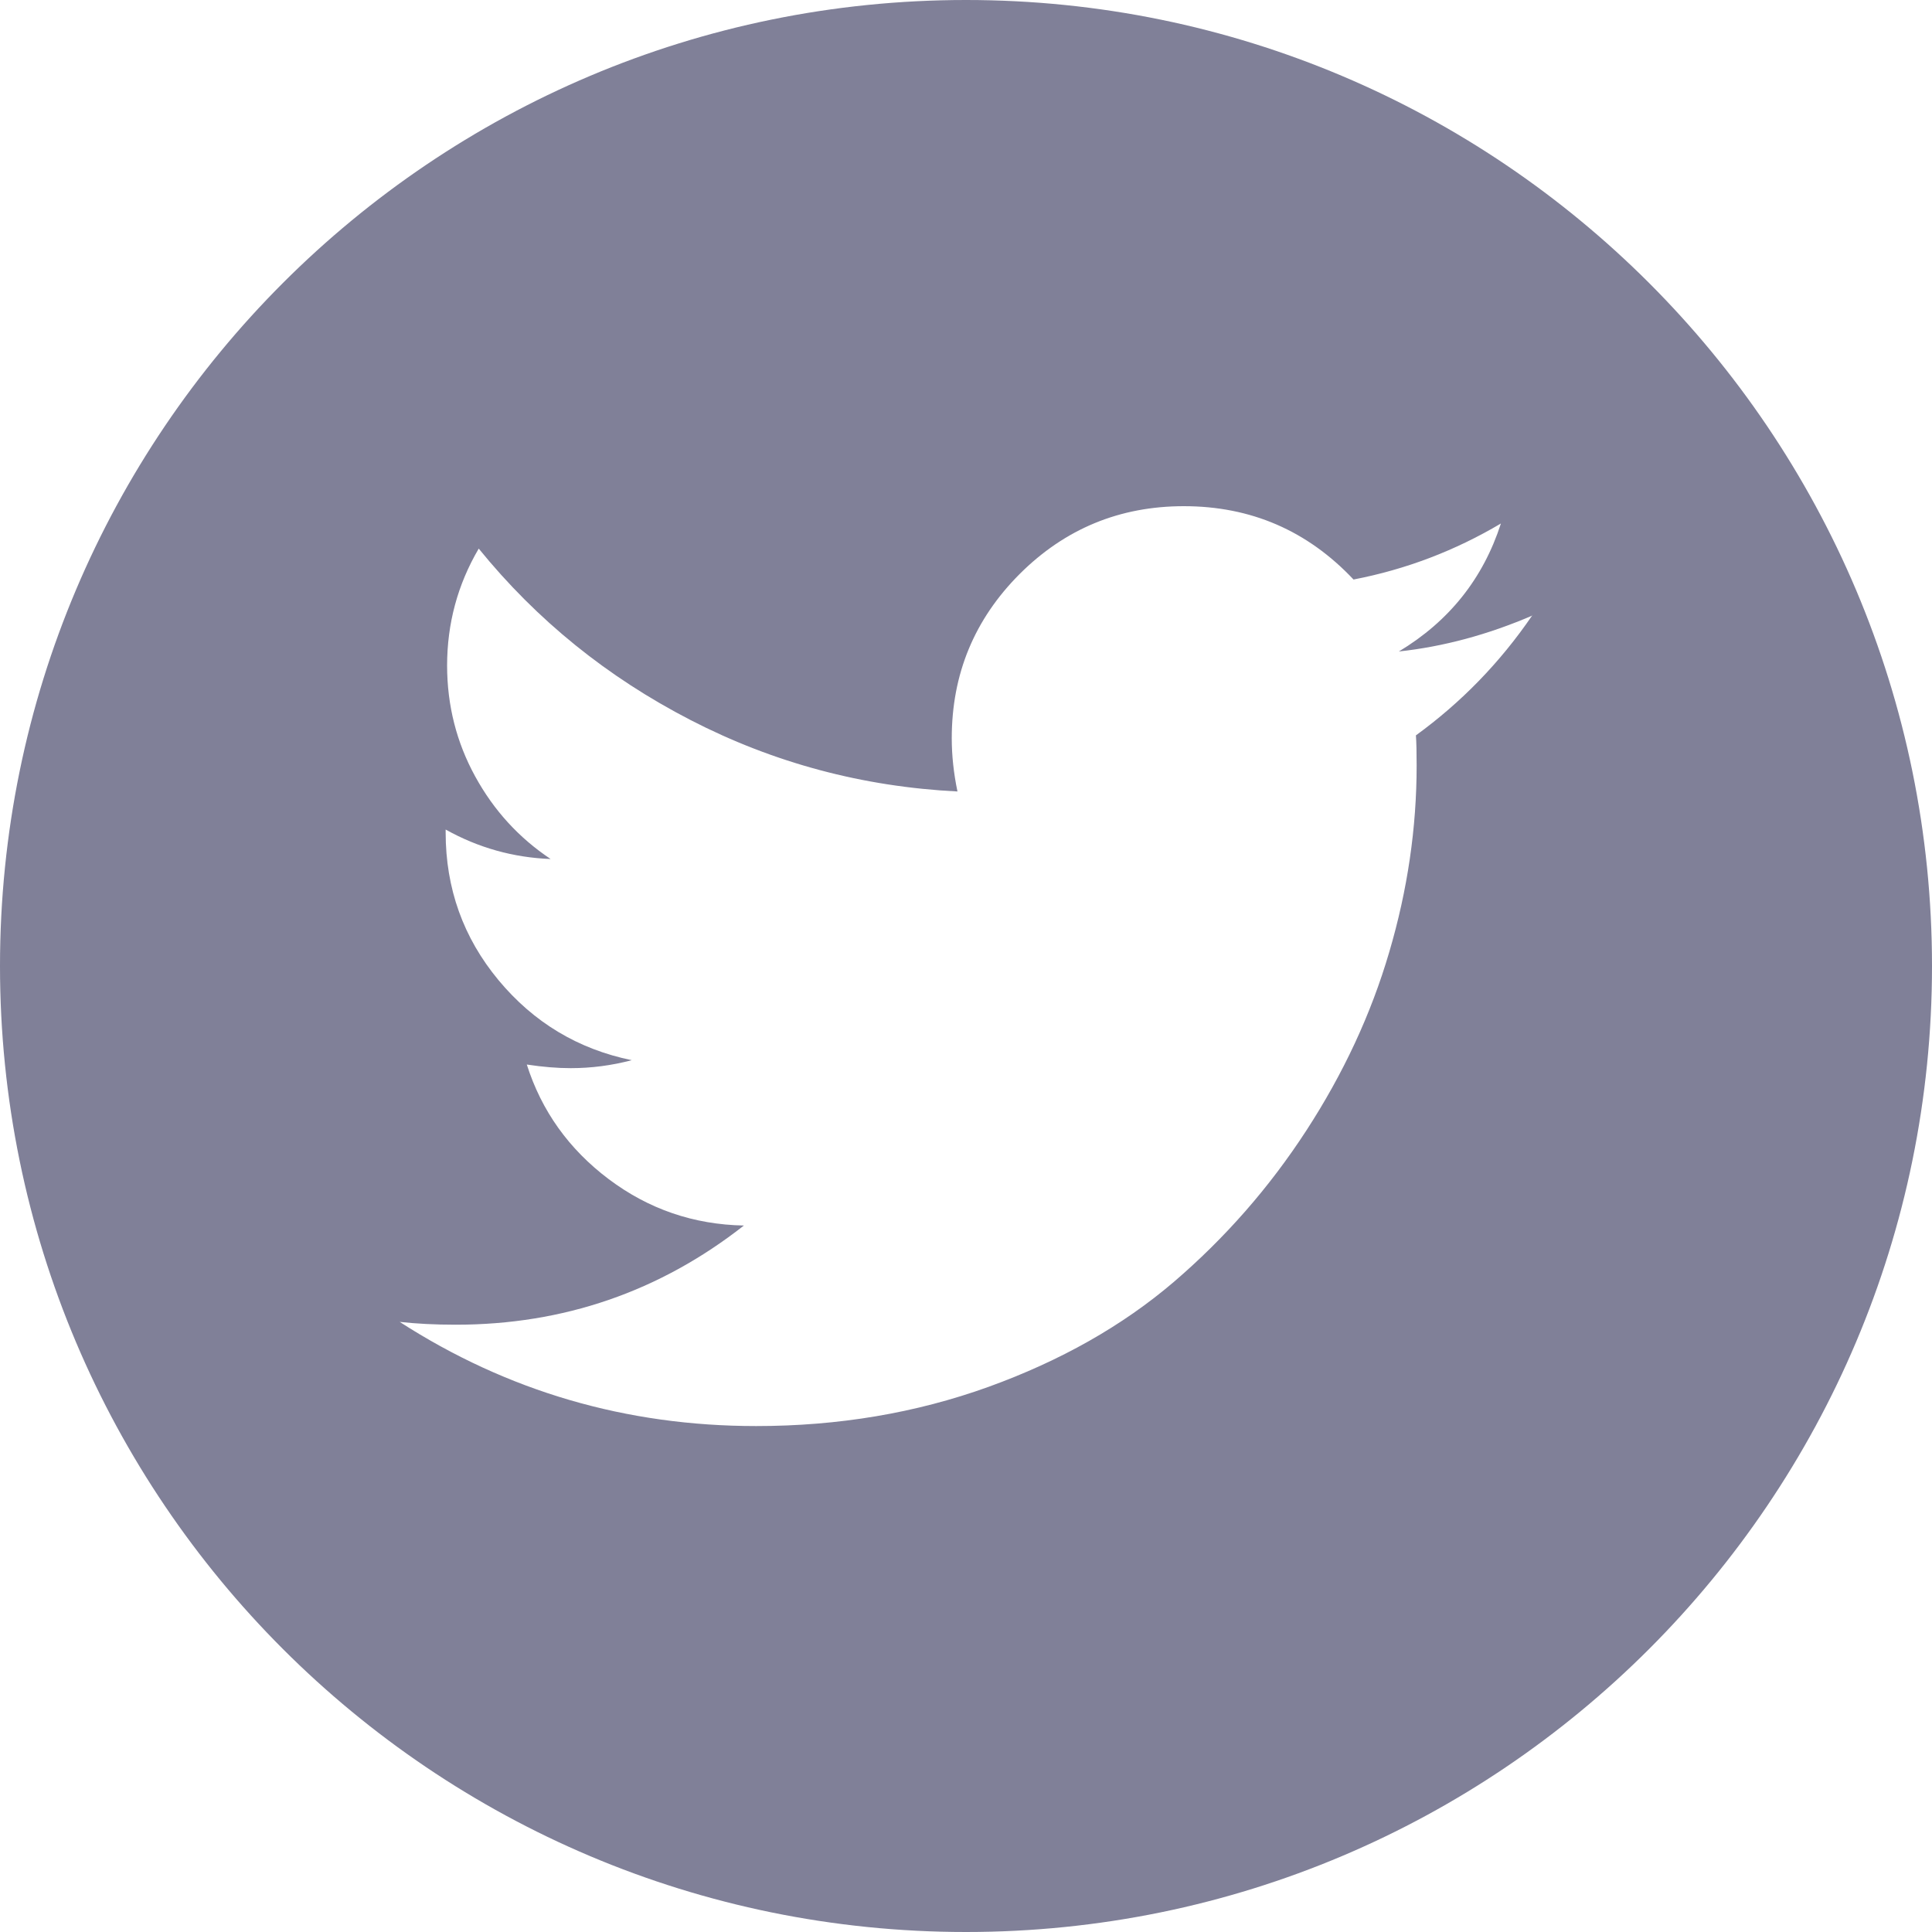 <svg width="24" height="24" viewBox="0 0 24 24" fill="none" xmlns="http://www.w3.org/2000/svg">
<path fill-rule="evenodd" clip-rule="evenodd" d="M12 24C18.627 24 24 18.627 24 12C24 5.373 18.627 0 12 0C5.373 0 0 5.373 0 12C0 18.627 5.373 24 12 24ZM19.032 7.648C19.033 7.647 19.034 7.645 19.035 7.643L19.038 7.646C19.036 7.646 19.034 7.647 19.032 7.648ZM17.589 9.135C18.153 8.725 18.634 8.23 19.032 7.648C18.481 7.885 17.929 8.033 17.377 8.093C18.002 7.717 18.424 7.187 18.645 6.503C18.073 6.842 17.463 7.074 16.814 7.199C16.242 6.592 15.54 6.288 14.706 6.288C13.909 6.288 13.229 6.569 12.666 7.131C12.104 7.694 11.823 8.374 11.823 9.171C11.823 9.386 11.847 9.606 11.894 9.832C10.716 9.773 9.61 9.477 8.577 8.944C7.544 8.411 6.667 7.702 5.947 6.815C5.685 7.261 5.554 7.746 5.554 8.27C5.555 8.764 5.671 9.222 5.903 9.645C6.134 10.067 6.447 10.409 6.84 10.671C6.375 10.653 5.941 10.531 5.536 10.305V10.341C5.536 11.037 5.755 11.648 6.192 12.175C6.629 12.701 7.181 13.033 7.848 13.17C7.598 13.236 7.345 13.269 7.089 13.269C6.922 13.269 6.741 13.254 6.544 13.224C6.728 13.802 7.068 14.276 7.562 14.648C8.057 15.02 8.616 15.212 9.241 15.224C8.194 16.045 7 16.456 5.661 16.456C5.405 16.456 5.173 16.444 4.965 16.421C6.304 17.284 7.78 17.715 9.393 17.715C10.416 17.715 11.377 17.553 12.277 17.229C13.176 16.904 13.944 16.469 14.581 15.925C15.217 15.38 15.767 14.753 16.227 14.045C16.688 13.336 17.032 12.597 17.258 11.826C17.485 11.056 17.598 10.284 17.598 9.51C17.598 9.343 17.595 9.218 17.589 9.135Z" fill="#808098"/>
</svg>
